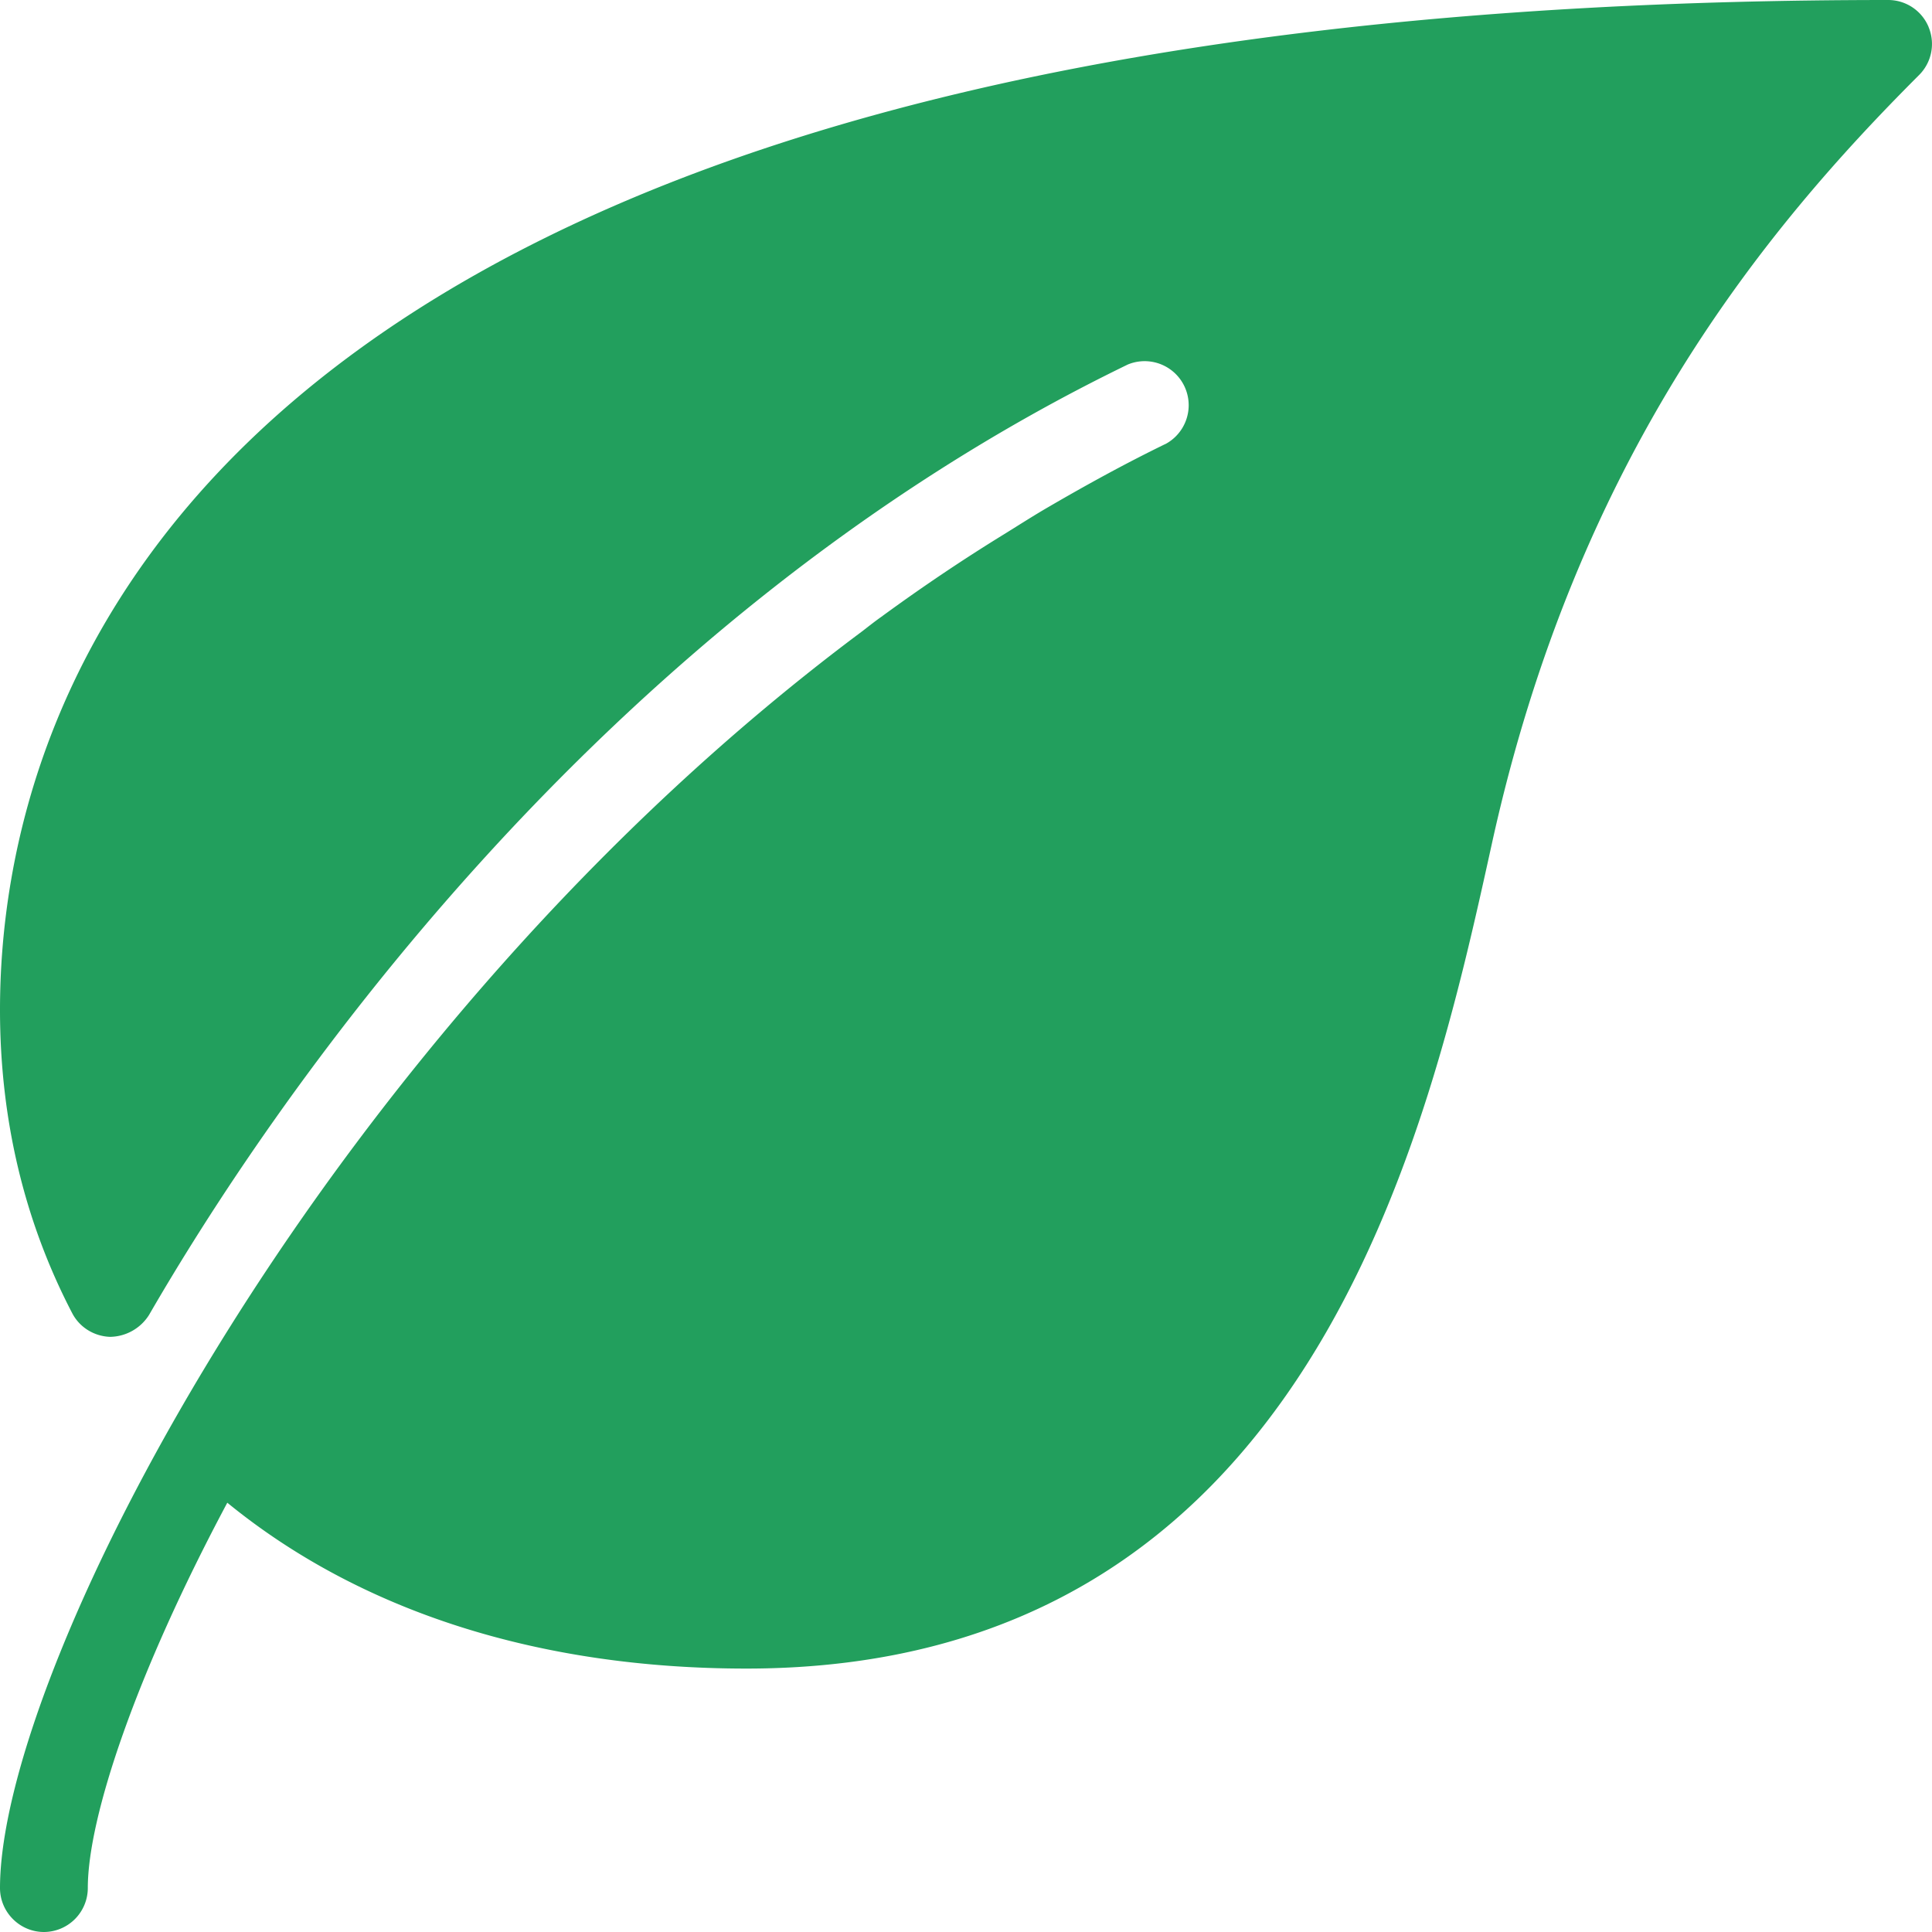 <svg width="20" height="20" fill="#229F5D" xmlns="http://www.w3.org/2000/svg" xml:space="preserve" style="fill-rule:evenodd;clip-rule:evenodd;stroke-linejoin:round;stroke-miterlimit:2" viewBox="0 0 20 20"><path d="M0 0h20v20H0z" style="fill:none"/><path d="M19.965.28a.453.453 0 0 0-.418-.28C1.907 0 0 7.311 0 10.453c0 1.134.251 2.188.747 3.14.076.147.226.24.392.246a.485.485 0 0 0 .404-.227c1.19-2.059 4.564-7.139 10.133-9.839a.456.456 0 0 1 .399.818c-.42.204-.824.426-1.219.656-.152.088-.297.181-.445.273-.442.271-.872.561-1.29.867-.065.046-.126.094-.19.144C3.387 10.661 0 17.251 0 19.545c0 .25.205.455.455.455a.456.456 0 0 0 .454-.455c0-.733.499-2.218 1.444-3.989 1.371 1.12 3.215 1.717 5.374 1.717 5.837 0 7.06-5.554 7.717-8.54.883-4.016 2.827-6.362 4.423-7.957a.454.454 0 0 0 .098-.495V.28Z" style="fill-rule:nonzero"/></svg>